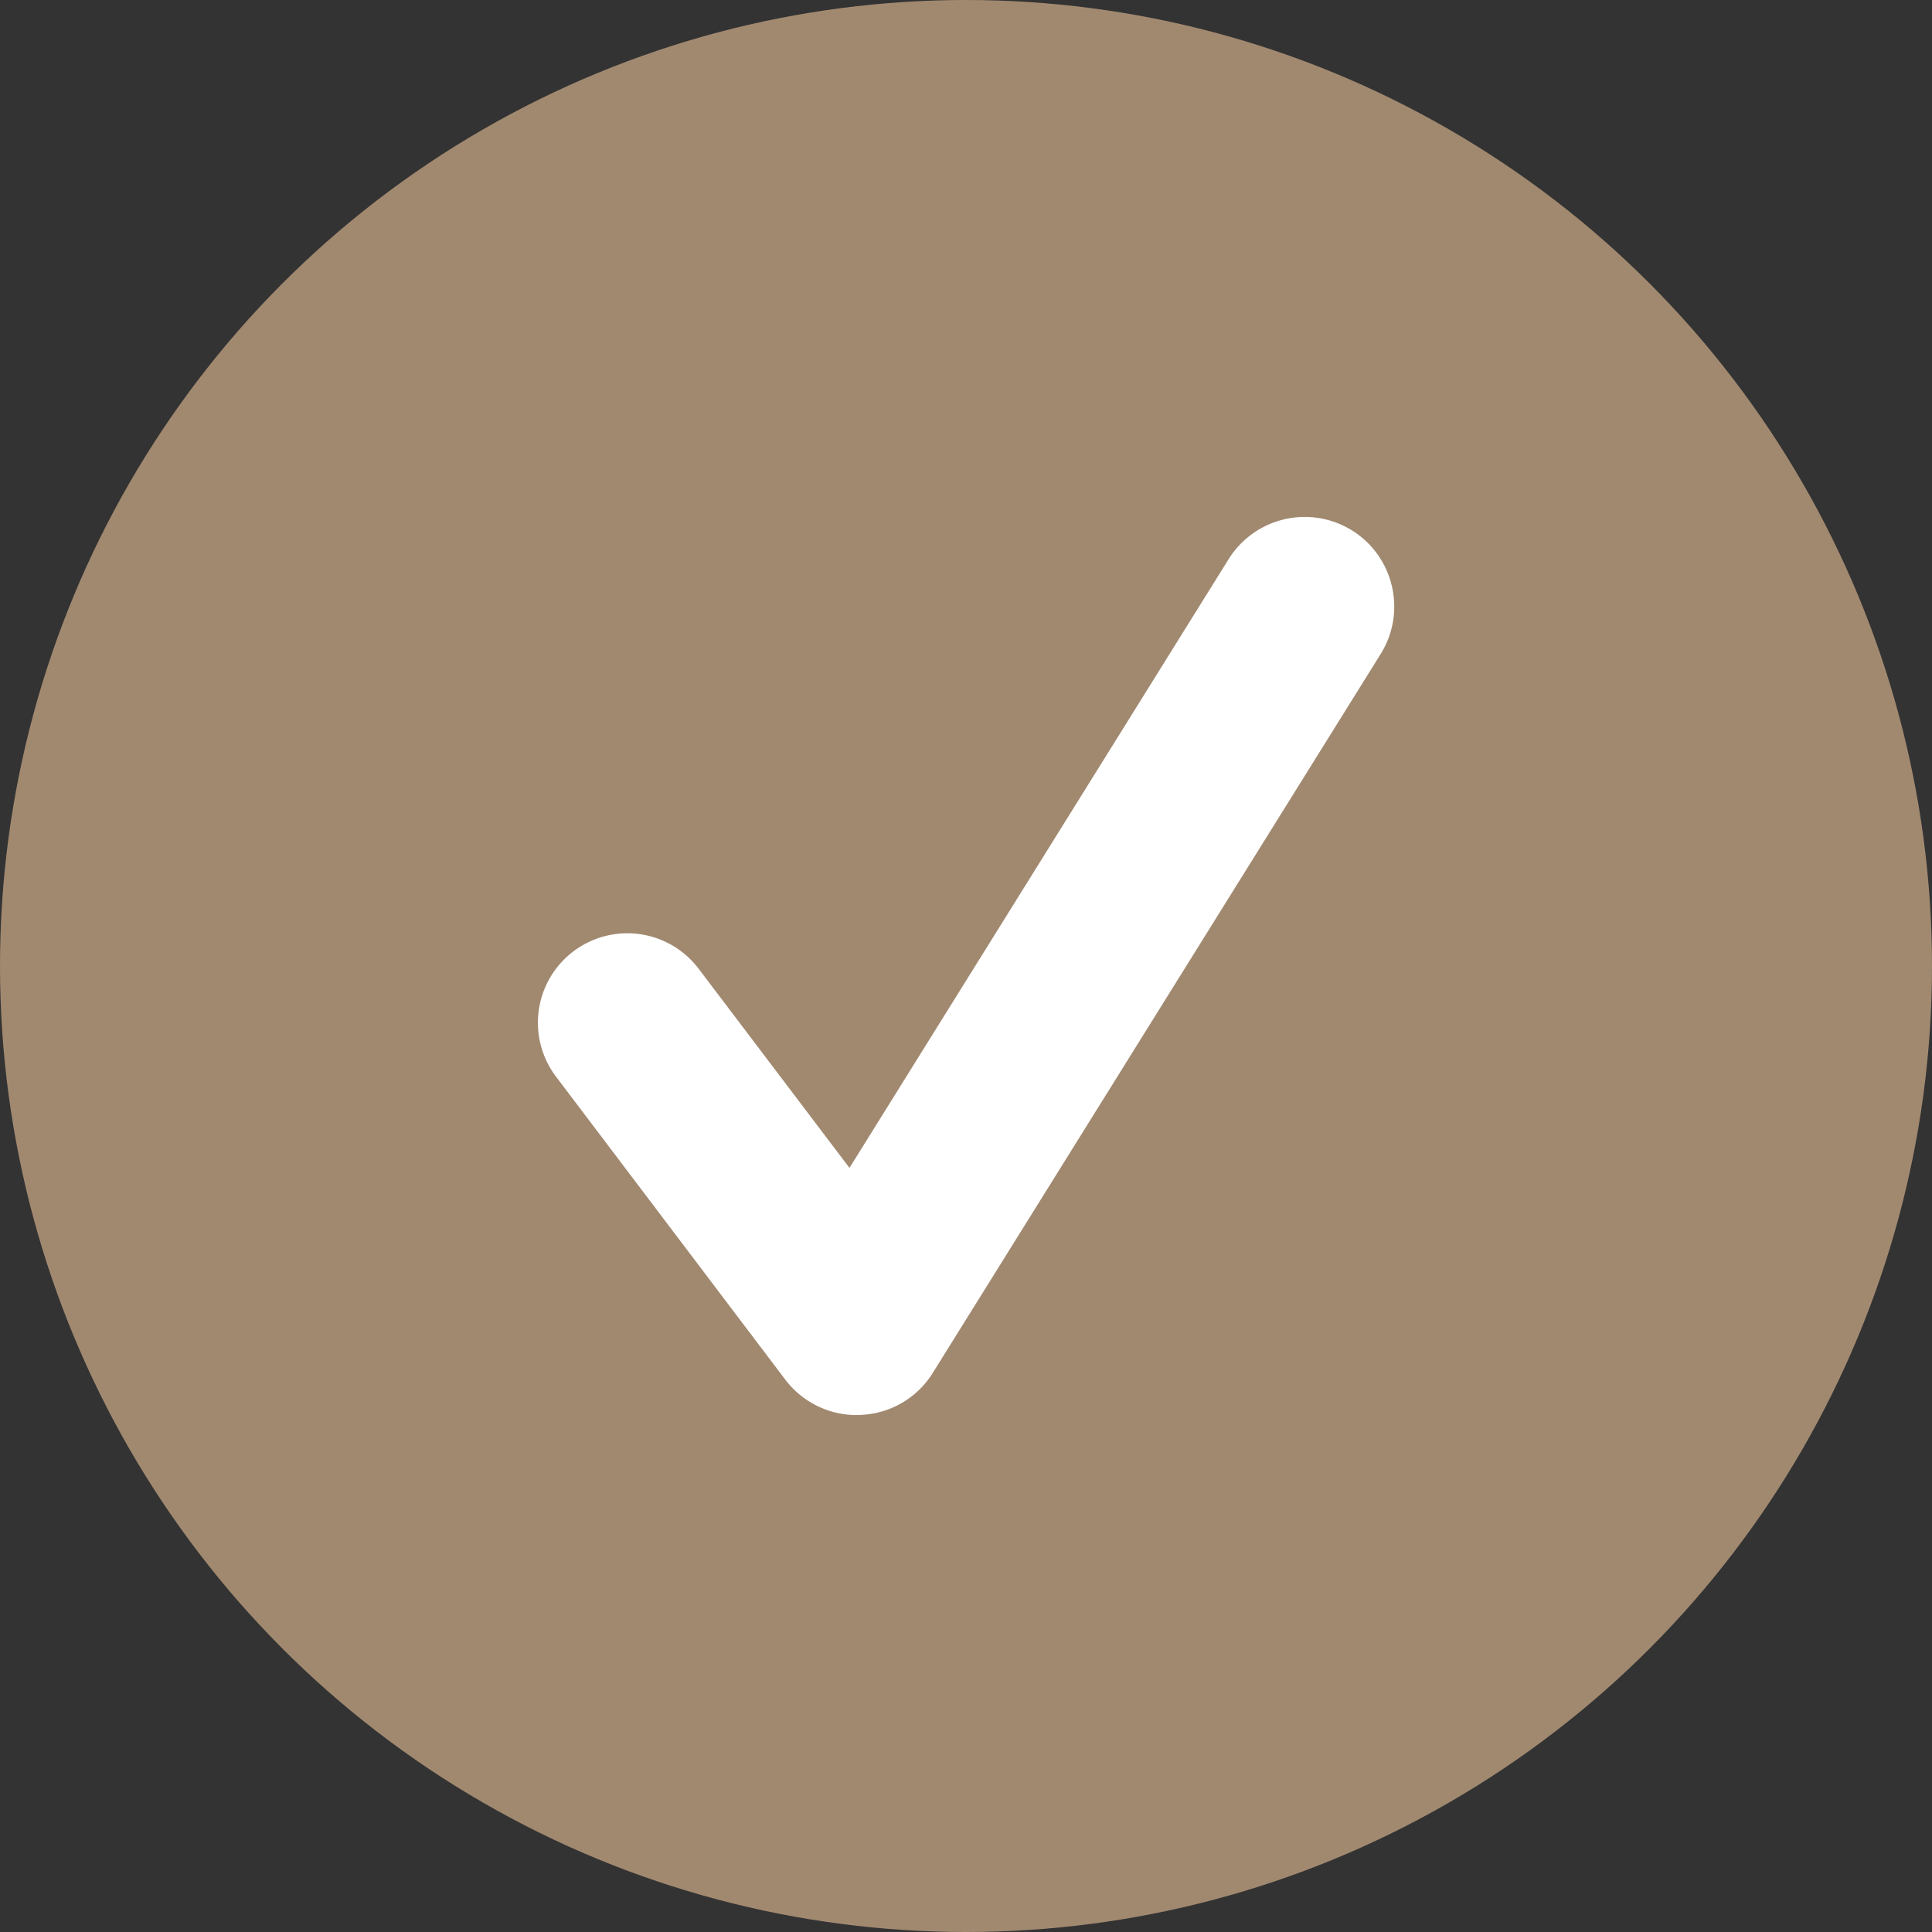 <svg xmlns="http://www.w3.org/2000/svg" width="32" height="32"><rect width="100%" height="100%" fill="#333333" stroke="none"/><circle fill="#A18970" cx="16" cy="16" r="16"/><path fill="#FFF" d="M14.187 23.438c-.462 0-.9-.217-1.181-.588l-3.797-5.018a1.48 1.48 0 112.363-1.786l2.498 3.298 6.282-10.086a1.486 1.486 0 012.041-.473c.693.431.908 1.346.479 2.041L15.45 22.739a1.473 1.473 0 01-1.19.696c-.028.003-.05.003-.073.003z"/></svg>